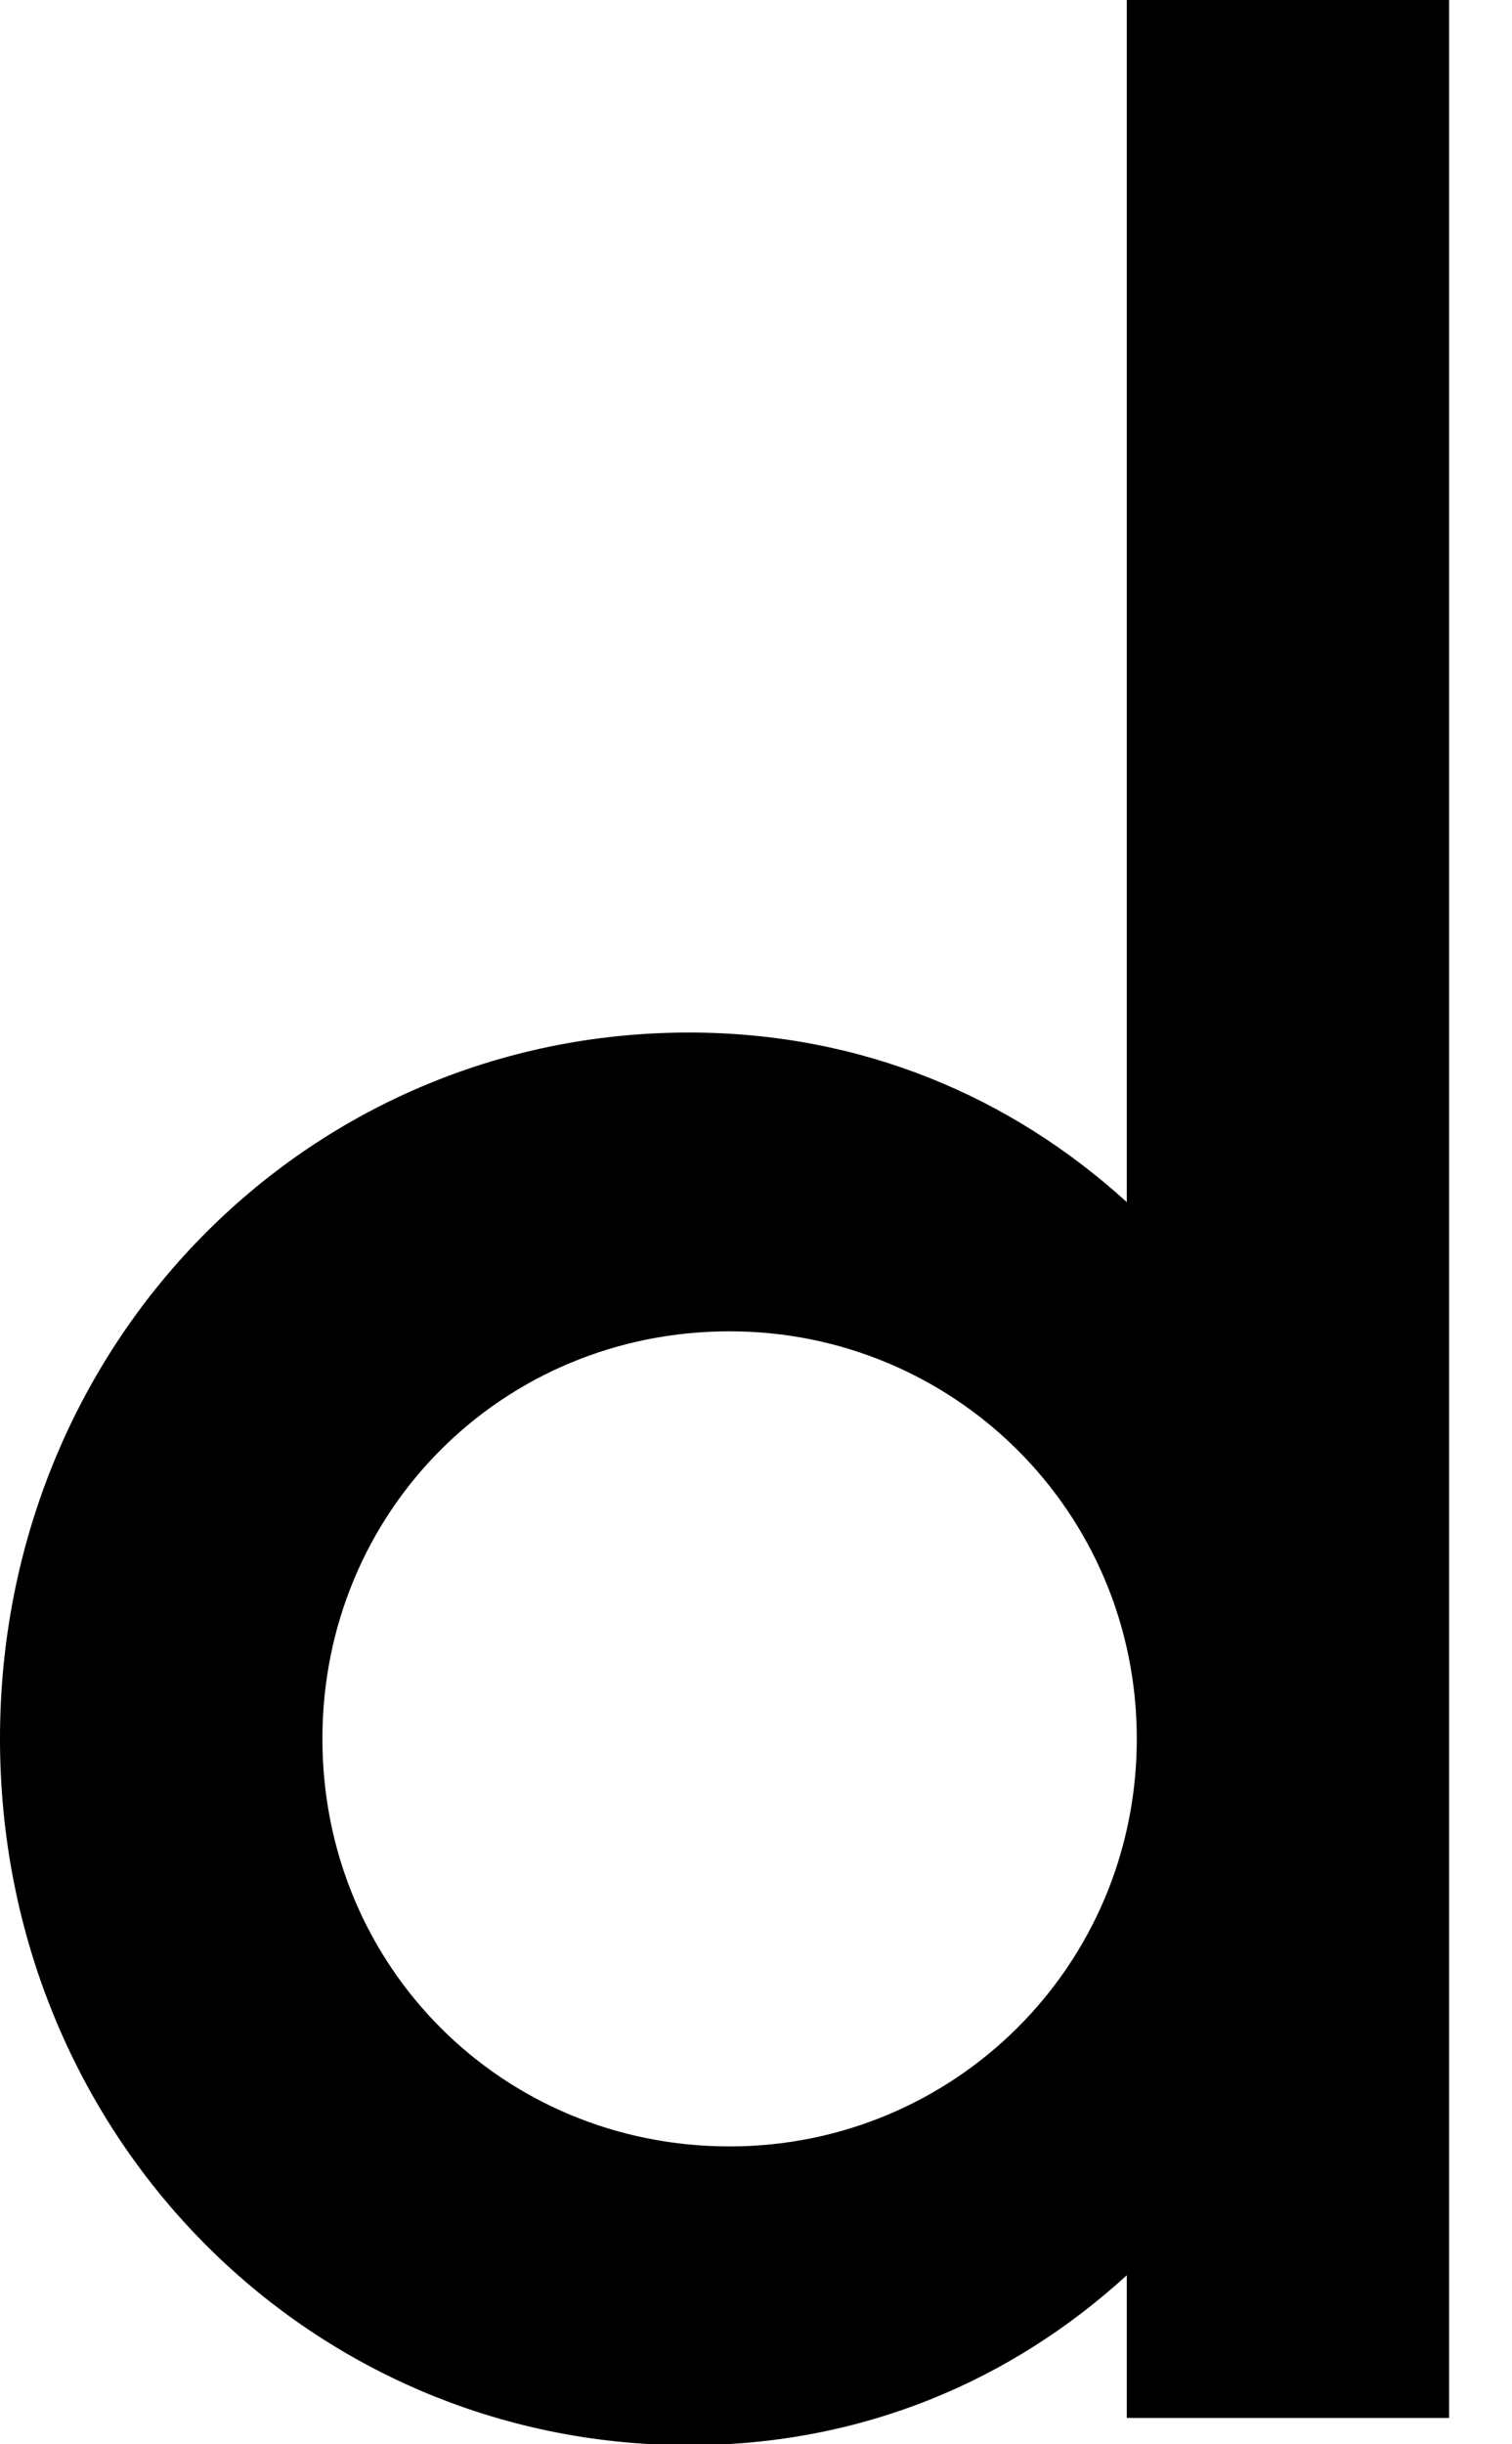 <?xml version="1.0" encoding="utf-8"?>
<svg xmlns="http://www.w3.org/2000/svg" fill="none" height="100%" overflow="visible" preserveAspectRatio="none" style="display: block;" viewBox="0 0 13 21" width="100%">
<path d="M9.688 0V10.328C8.695 9.425 7.412 8.871 5.924 8.871C2.627 8.871 0 11.554 0 14.939C0 18.323 2.627 21.008 5.924 21.008C7.412 21.008 8.695 20.454 9.688 19.548V20.774H12.459V0H9.688ZM6.273 18.441C4.32 18.441 2.772 16.895 2.772 14.939C2.772 12.984 4.32 11.438 6.273 11.438C8.199 11.438 9.774 12.984 9.774 14.939C9.774 16.895 8.199 18.441 6.273 18.441Z" fill="black" id="Vector"/>
</svg>